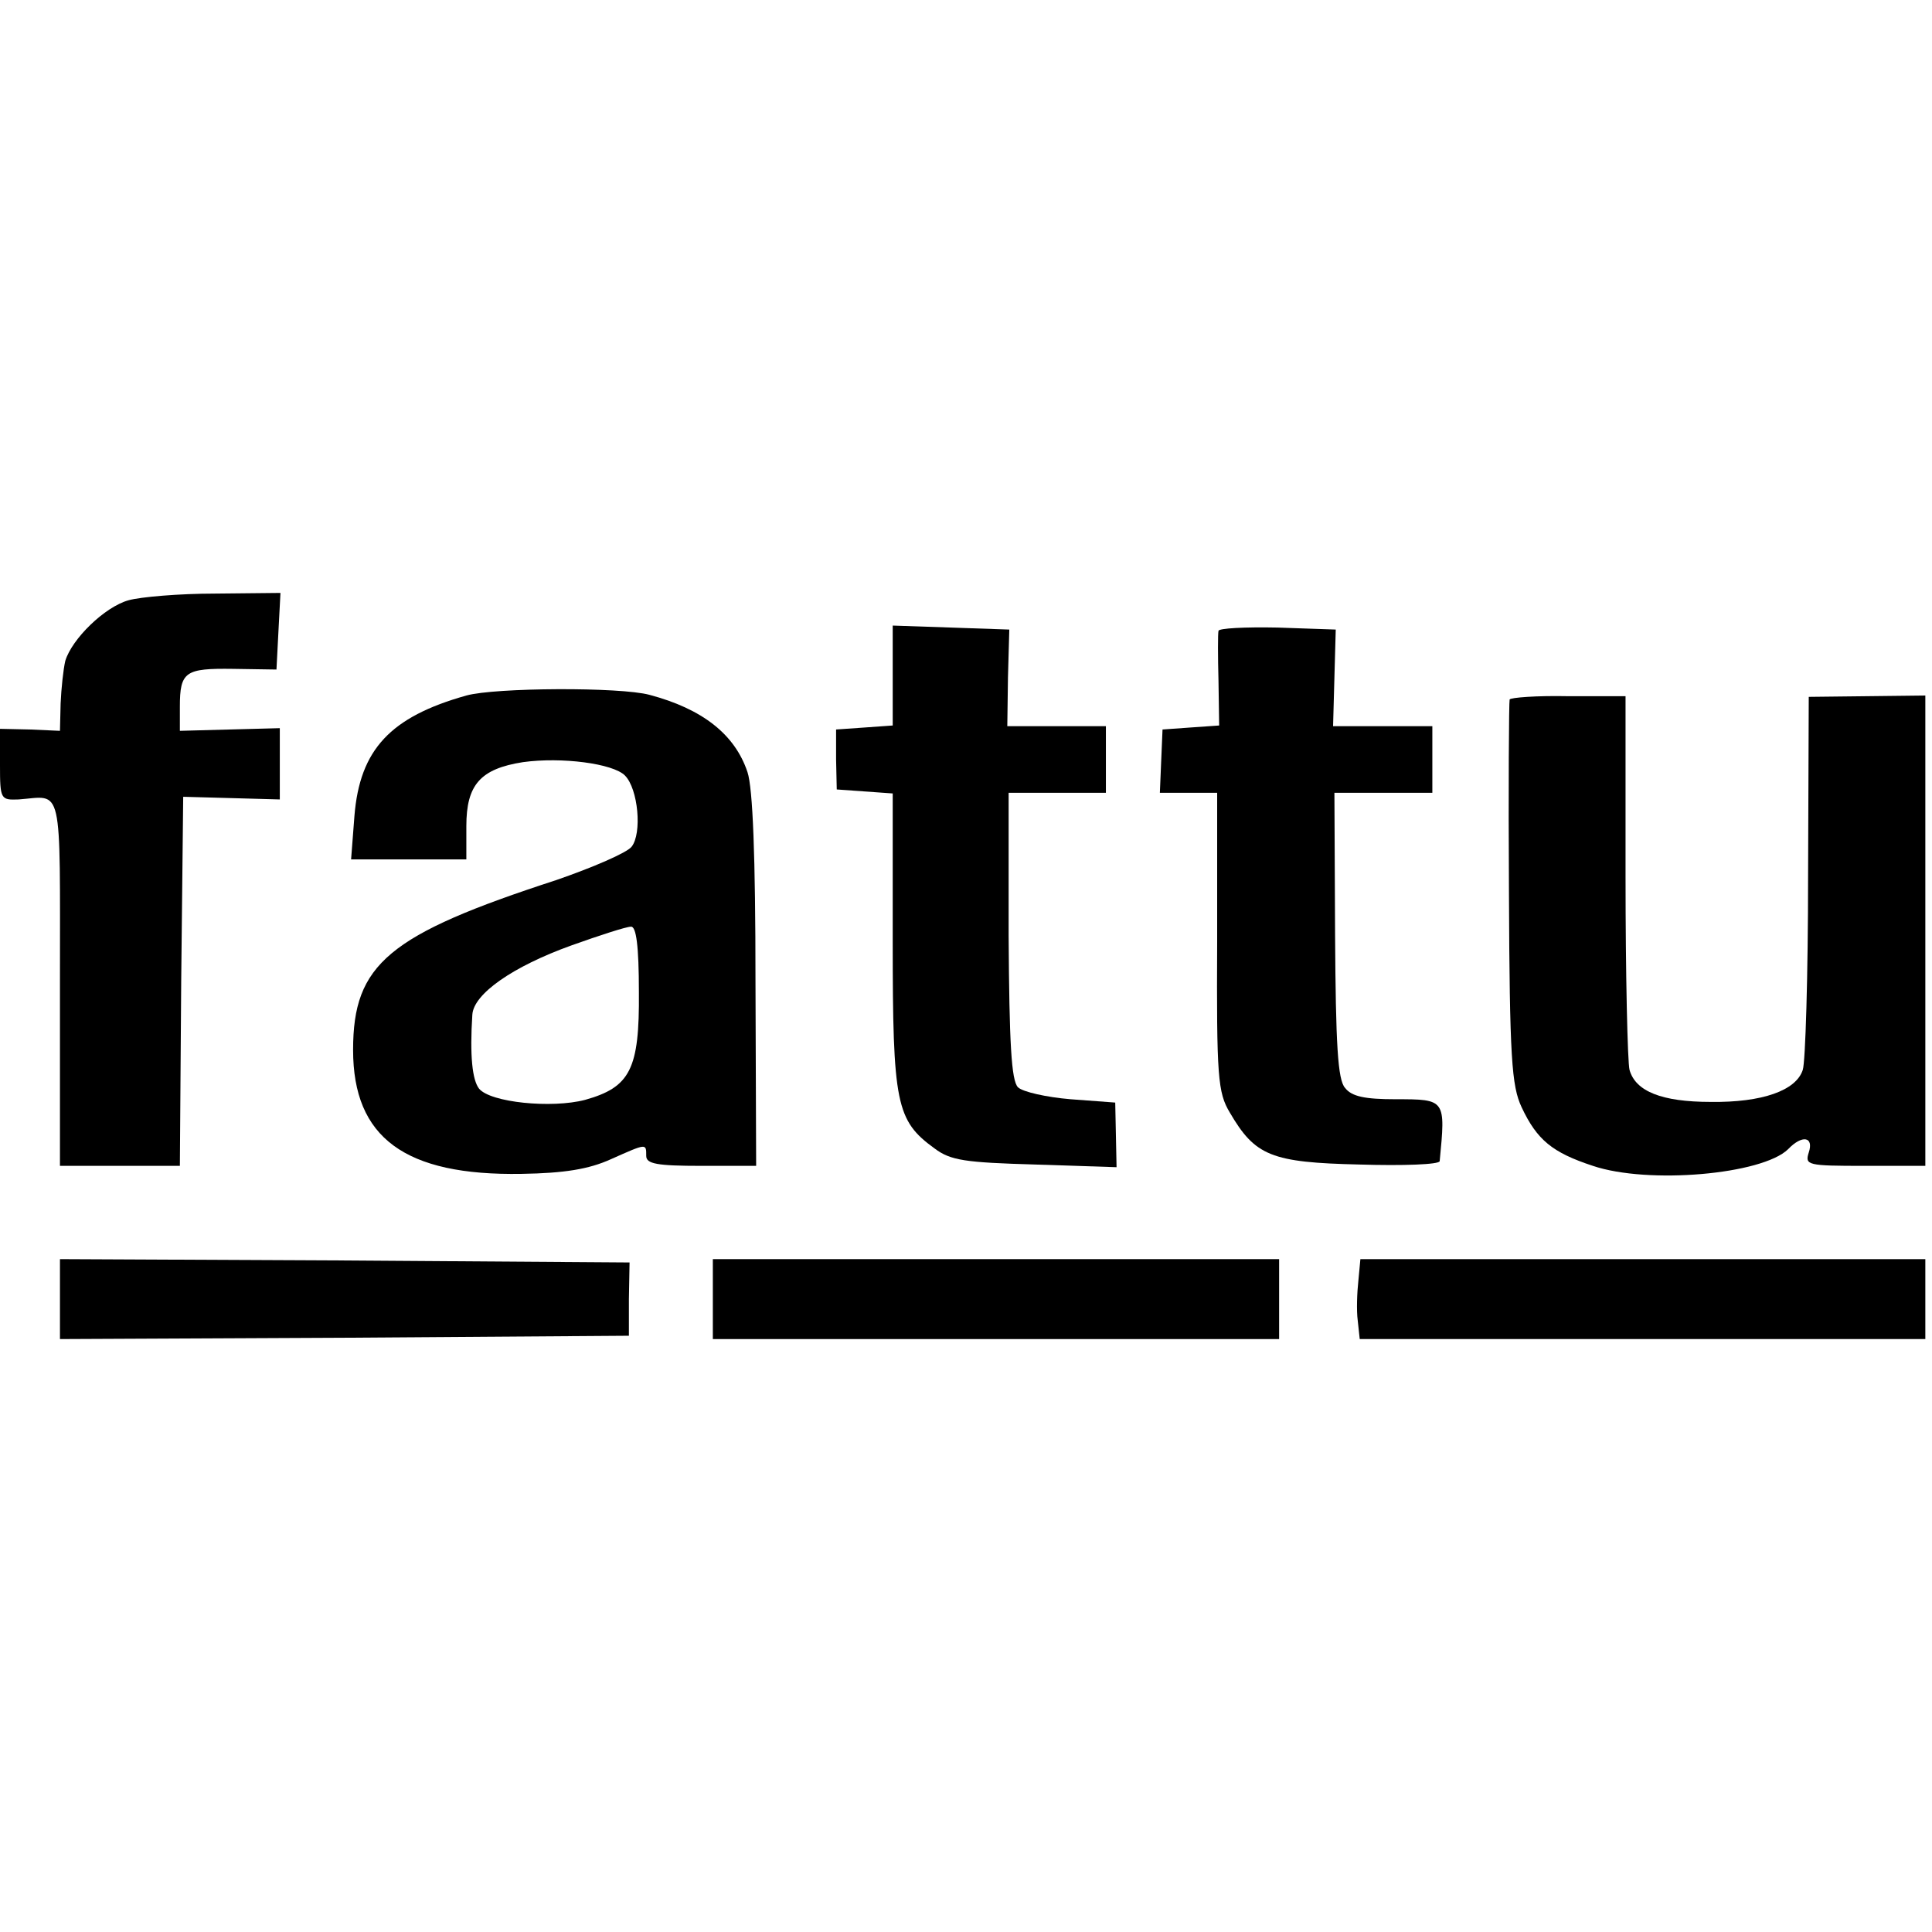 <?xml version="1.0" standalone="no"?>
<!DOCTYPE svg PUBLIC "-//W3C//DTD SVG 20010904//EN"
 "http://www.w3.org/TR/2001/REC-SVG-20010904/DTD/svg10.dtd">
<svg version="1.0" xmlns="http://www.w3.org/2000/svg"
 width="290pt" height="290pt" viewBox="0 0 290 290"
 preserveAspectRatio="xMidYMid meet">
<g transform="translate(0,290) scale(0.1,-0.1)"
fill="#000000" stroke="none">
<path d="M193 1999 c-36 -10 -85 -58 -95 -91 -3 -13 -6 -41 -7 -64 l-1 -41
-45 2 -45 1 0 -54 c0 -52 1 -53 28 -52 67 5 62 29 62 -275 l0 -275 90 0 90 0
2 277 3 277 73 -2 72 -2 0 53 0 54 -75 -2 -75 -2 0 36 c0 53 8 58 80 57 l65
-1 3 58 3 57 -98 -1 c-54 0 -112 -5 -130 -10z"/>
<path d="M1340 1886 l0 -75 -42 -3 -43 -3 0 -45 1 -45 42 -3 42 -3 0 -222 c0
-244 5 -269 63 -311 24 -18 46 -21 151 -24 l122 -4 -1 49 -1 48 -67 5 c-36 3
-72 11 -79 18 -10 10 -13 67 -14 227 l0 215 73 0 73 0 0 50 0 50 -74 0 -74 0
1 73 2 72 -87 3 -88 3 0 -75z"/>
<path d="M1829 1953 c-1 -4 -1 -38 0 -75 l1 -67 -43 -3 -42 -3 -2 -47 -2 -48
43 0 43 0 0 -223 c-1 -204 1 -227 19 -257 38 -65 62 -75 195 -78 65 -2 119 0
120 5 9 93 9 93 -66 93 -46 0 -66 4 -76 17 -11 12 -14 65 -15 230 l-1 213 73
0 74 0 0 50 0 50 -74 0 -75 0 2 73 2 72 -87 3 c-49 1 -89 -1 -89 -5z"/>
<path d="M700 1856 c-114 -32 -160 -81 -168 -181 l-5 -65 87 0 86 0 0 50 c0
62 21 86 85 96 58 8 135 -2 153 -20 20 -20 26 -87 10 -107 -7 -9 -58 -31 -113
-50 -252 -82 -305 -126 -305 -255 0 -132 78 -189 253 -186 64 1 101 7 134 22
54 24 53 24 53 5 0 -12 16 -15 83 -15 l82 0 -1 278 c0 187 -4 289 -12 313 -19
57 -68 95 -147 116 -44 12 -232 11 -275 -1z m259 -445 c1 -116 -13 -143 -81
-162 -50 -13 -142 -4 -159 17 -10 13 -14 49 -10 111 2 31 60 72 149 104 42 15
82 28 89 28 8 1 12 -29 12 -98z"/>
<path d="M2266 1850 c-1 -3 -2 -133 -1 -290 1 -248 4 -290 19 -322 23 -49 46
-68 107 -88 83 -28 254 -13 293 25 21 22 39 19 31 -5 -6 -19 -2 -20 84 -20
l91 0 0 353 0 353 -87 -1 -88 -1 -1 -269 c0 -149 -4 -280 -8 -291 -10 -31 -61
-49 -138 -48 -74 0 -113 16 -122 48 -3 11 -6 143 -6 291 l0 270 -86 0 c-47 1
-87 -2 -88 -5z"/>
<path d="M90 950 l0 -60 427 2 427 3 0 55 1 55 -428 3 -427 2 0 -60z"/>
<path d="M1070 950 l0 -60 425 0 425 0 0 60 0 60 -425 0 -425 0 0 -60z"/>
<path d="M2039 978 c-2 -18 -3 -45 -1 -60 l3 -28 425 0 424 0 0 60 0 60 -424
0 -424 0 -3 -32z"/>
</g>
</svg>
